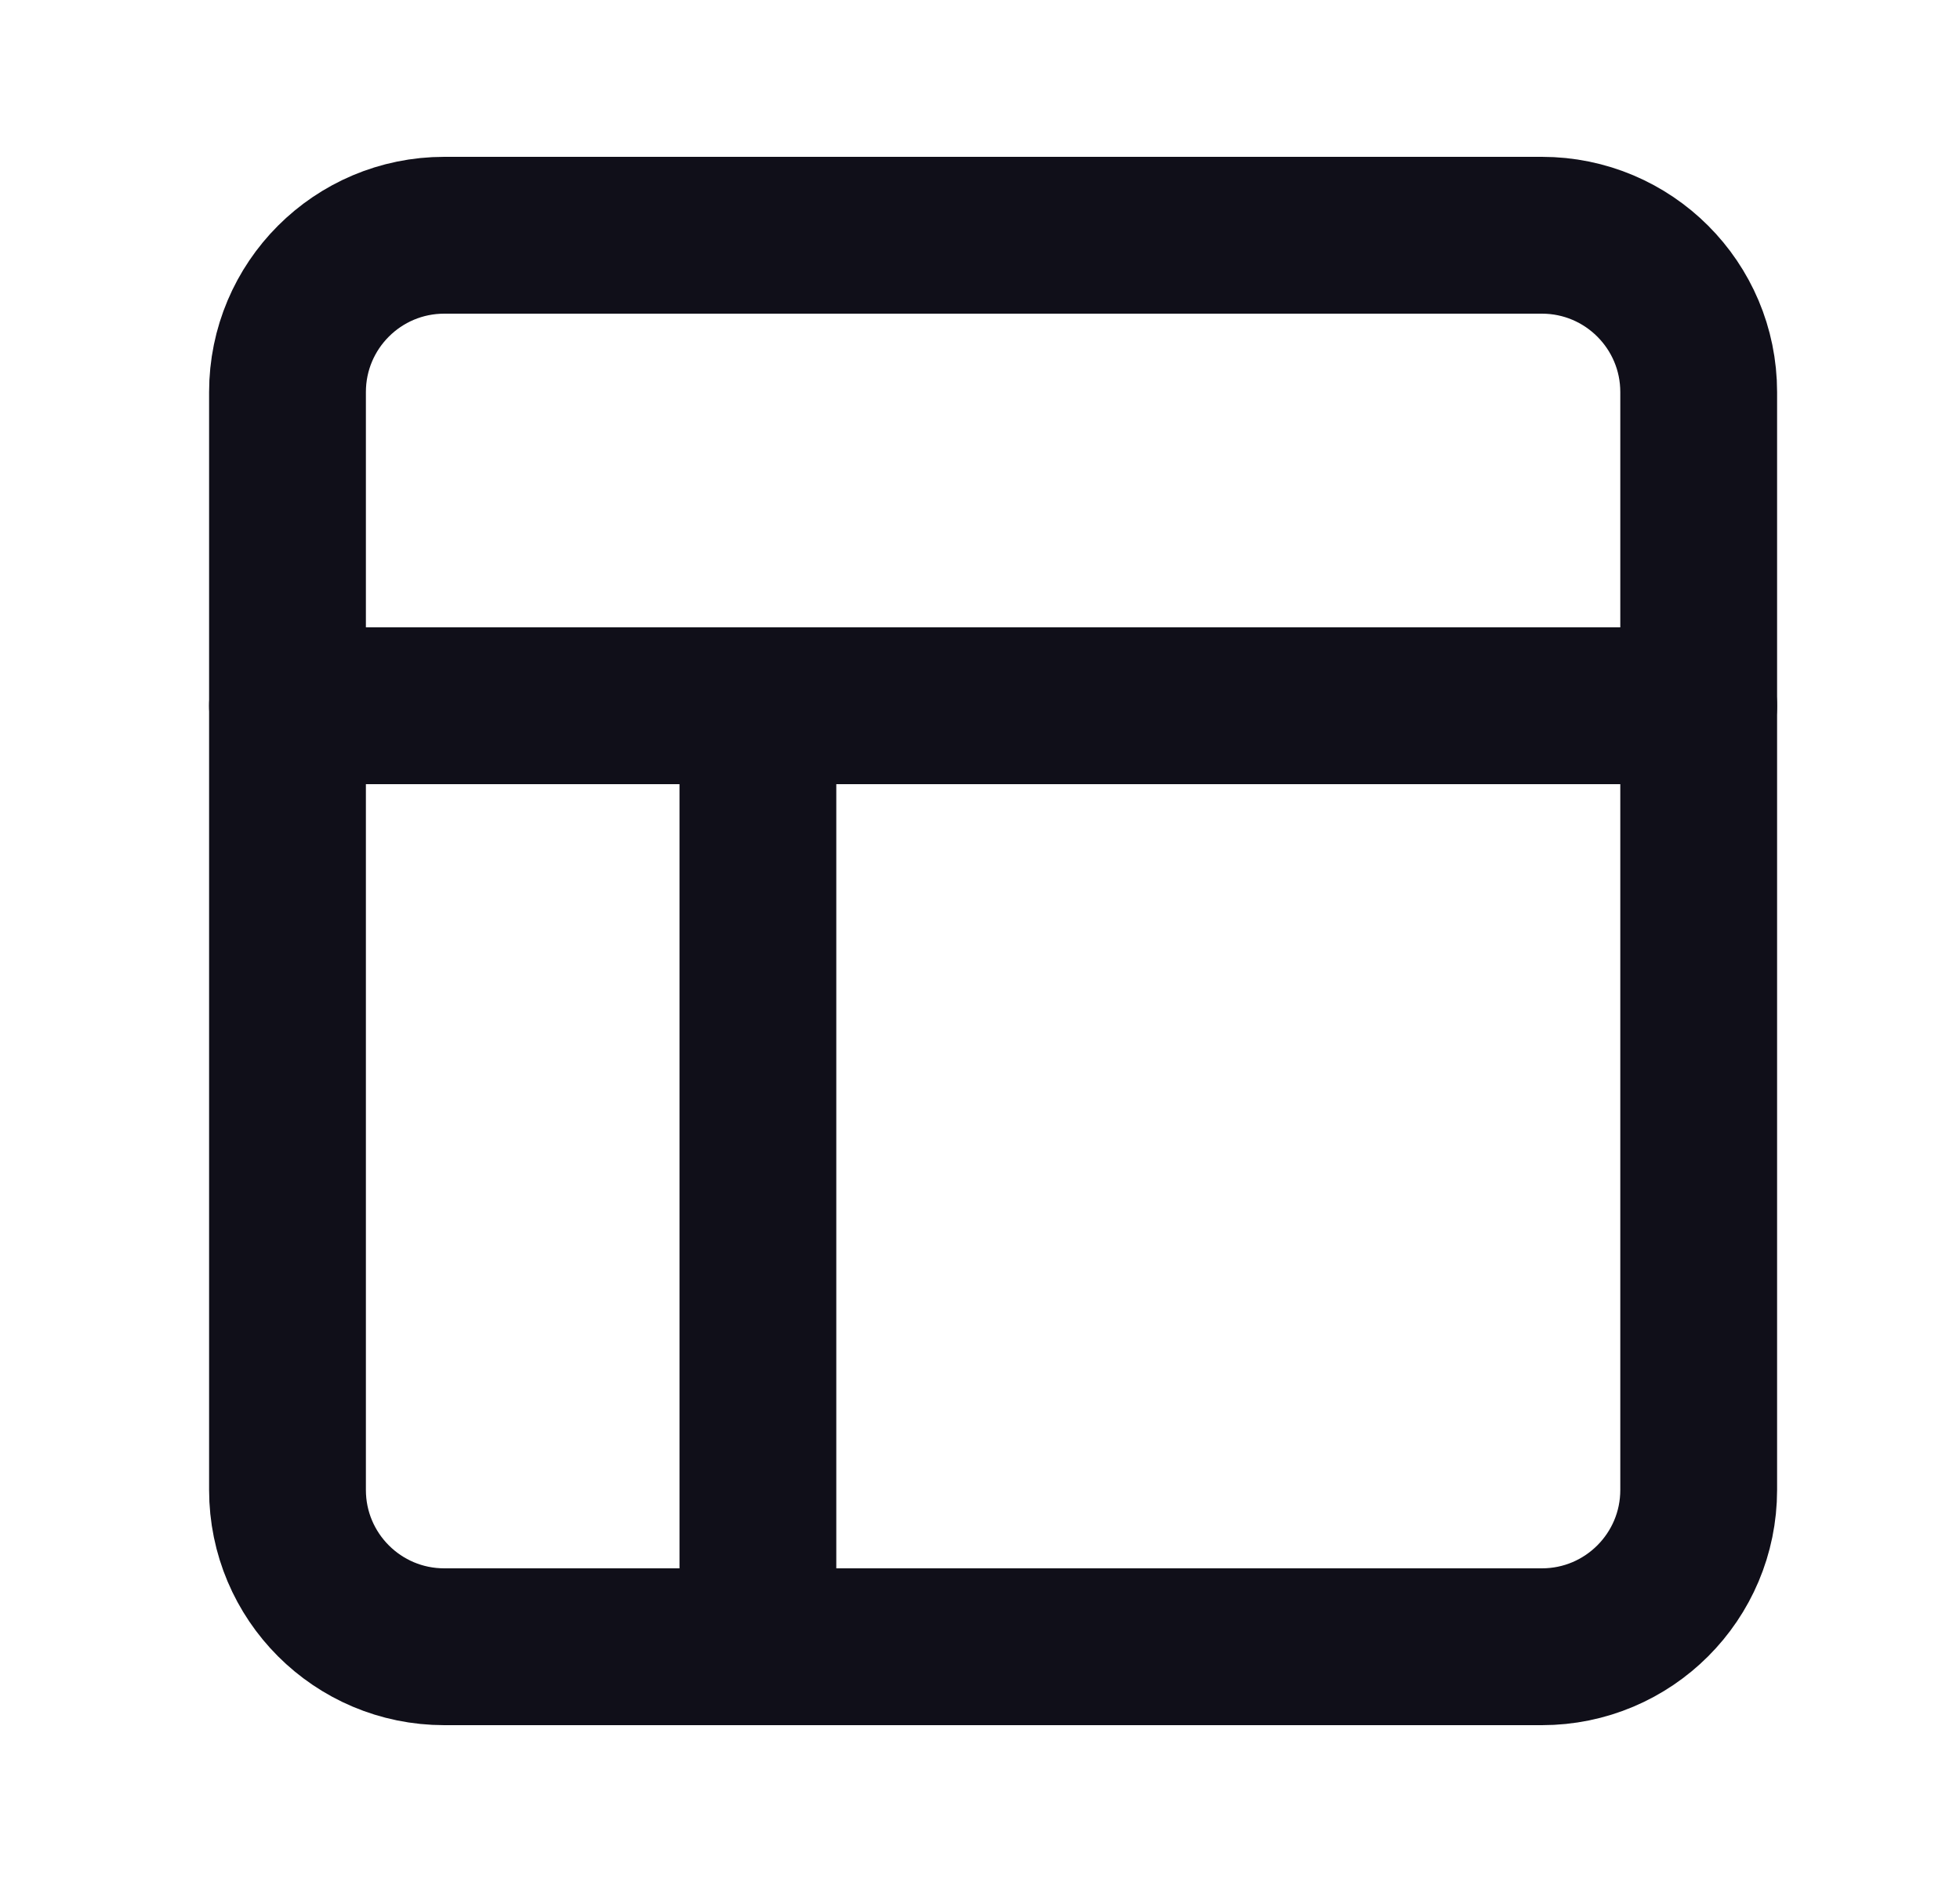 <svg width="25" height="24" viewBox="0 0 25 24" fill="none" xmlns="http://www.w3.org/2000/svg">
<path d="M19.667 3H5.667C4.562 3 3.667 3.895 3.667 5V19C3.667 20.105 4.562 21 5.667 21H19.667C20.771 21 21.667 20.105 21.667 19V5C21.667 3.895 20.771 3 19.667 3Z" stroke="#100F19" stroke-width="2" stroke-linecap="round" stroke-linejoin="round"/>
<path d="M3.667 9H21.667" stroke="#100F19" stroke-width="2" stroke-linecap="round" stroke-linejoin="round"/>
<path d="M9.667 21V9" stroke="#100F19" stroke-width="2" stroke-linecap="round" stroke-linejoin="round"/>
</svg>
